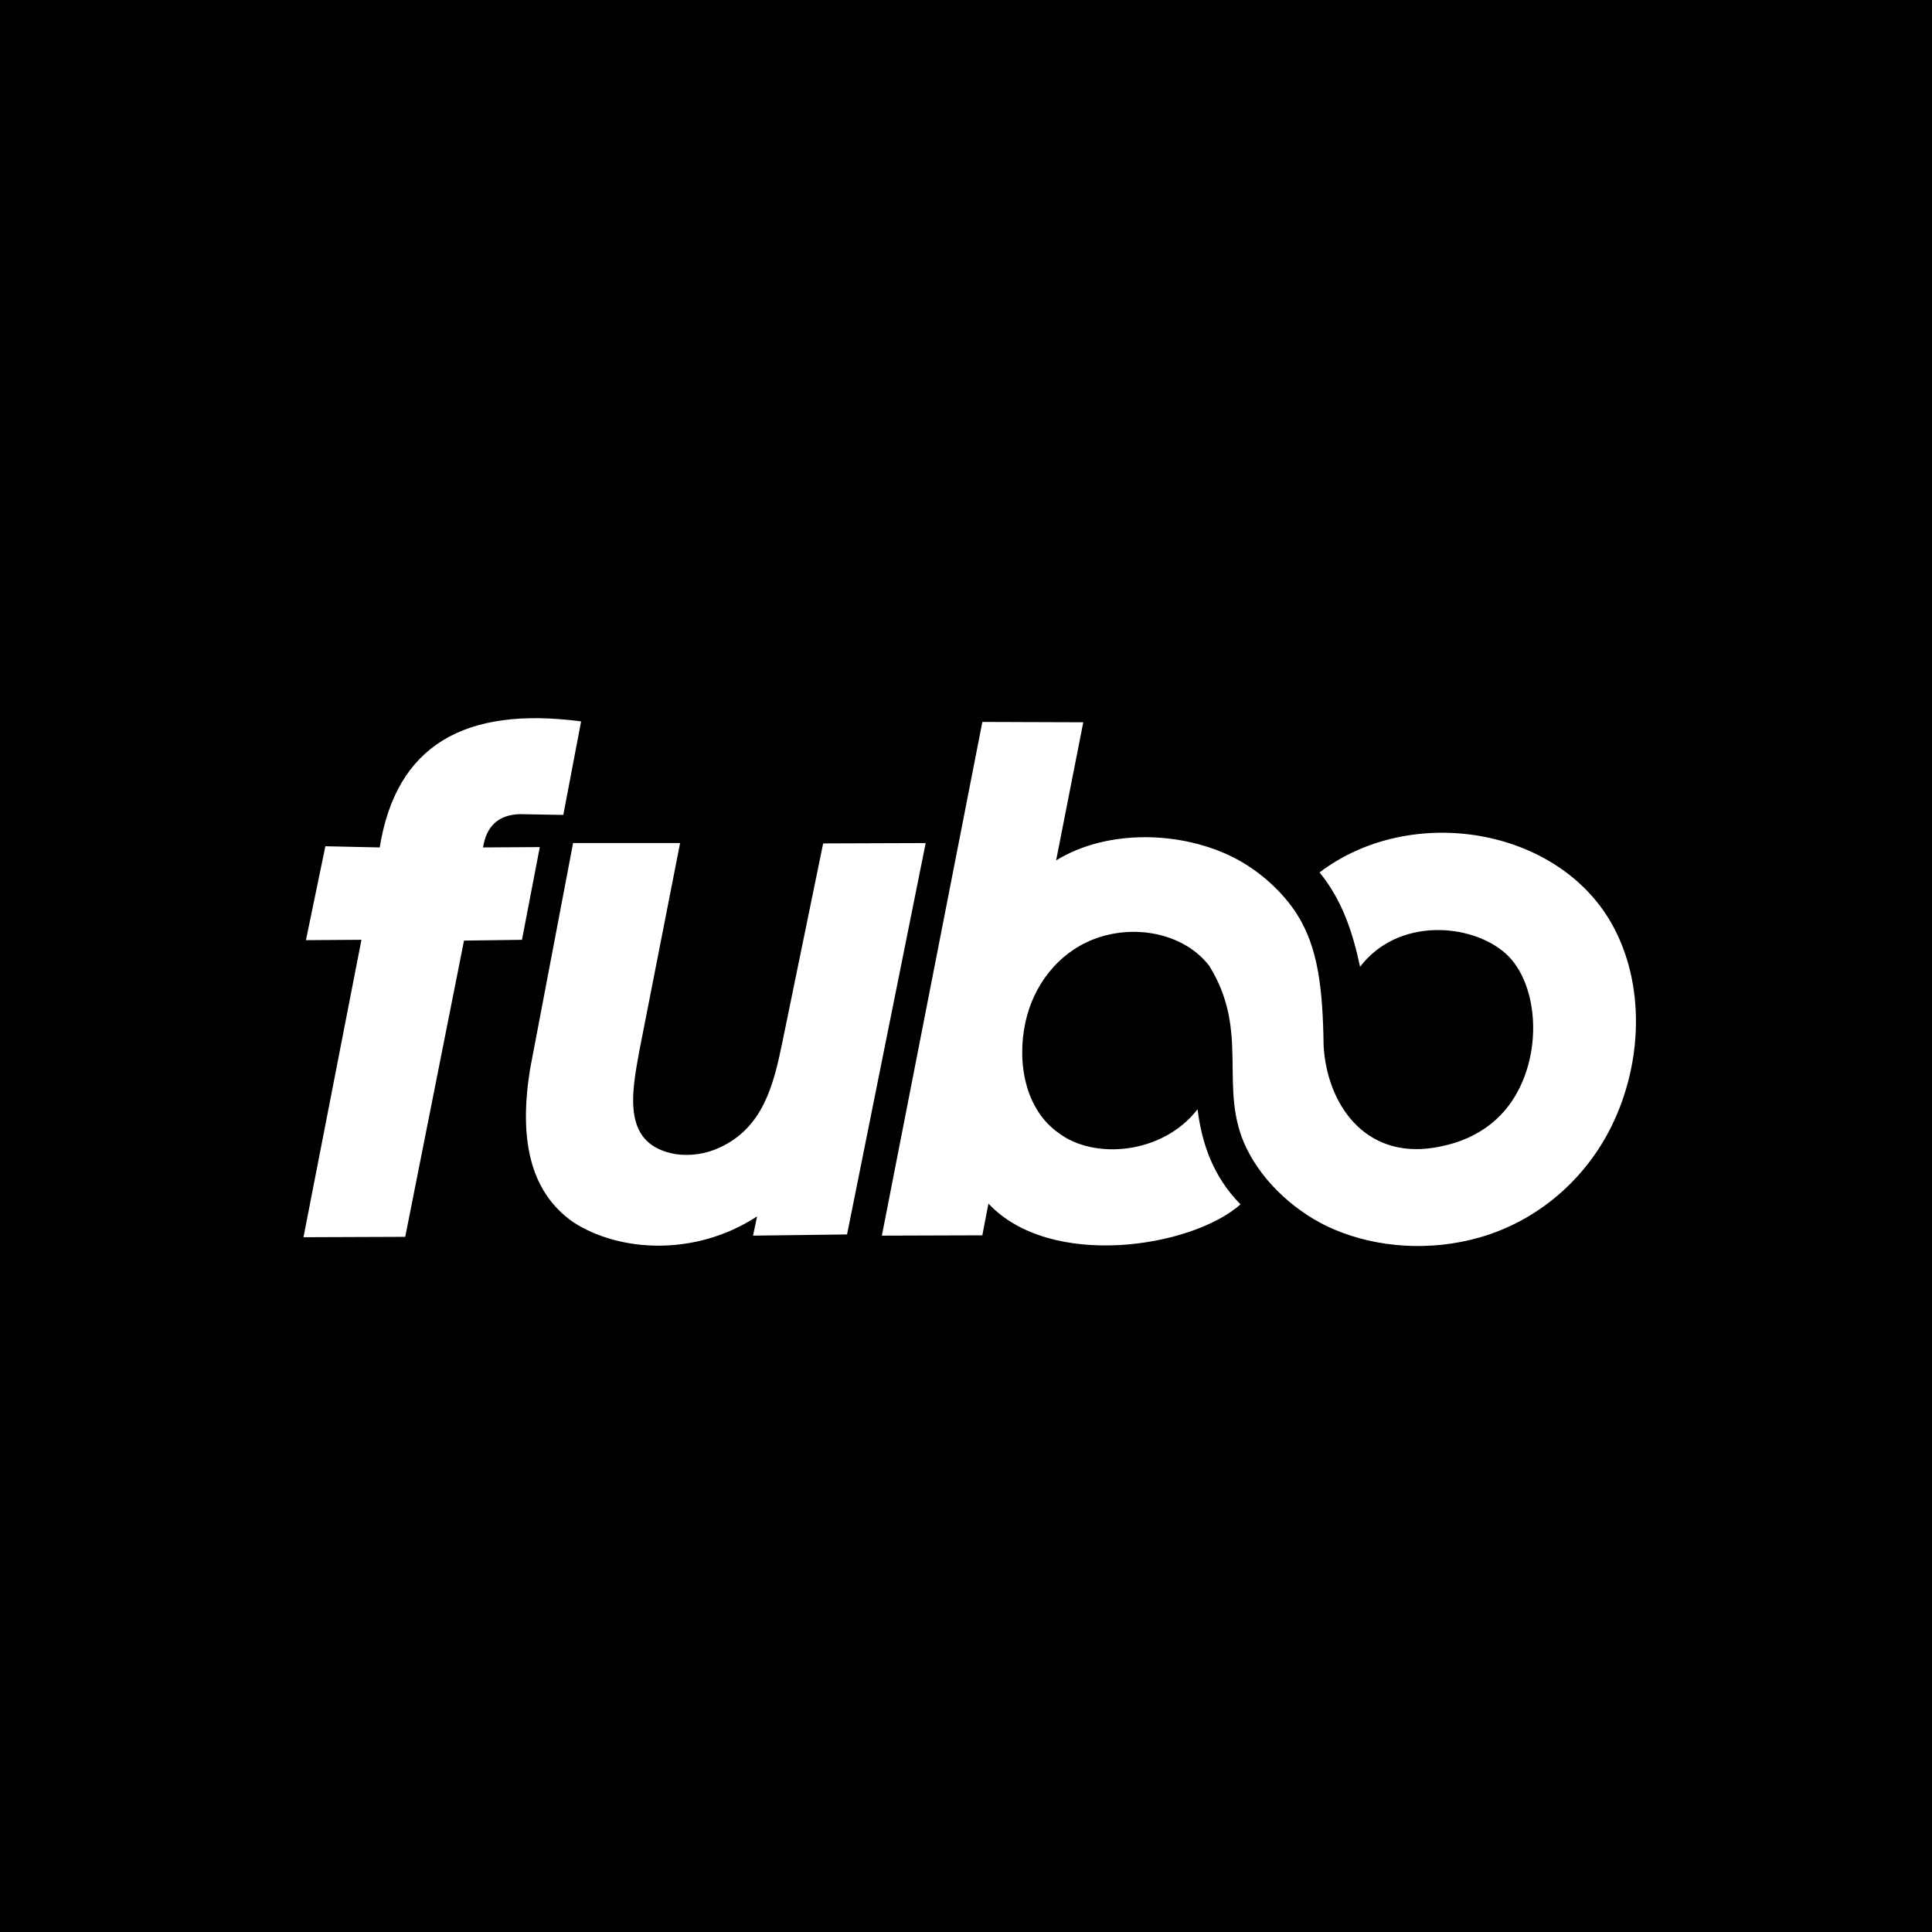 <svg xmlns="http://www.w3.org/2000/svg" width="60" height="60" fill="none"><path fill="#000" d="M0 0h60v60H0z"/><g clip-path="url(#a)"><path fill="#fff" fill-rule="evenodd" d="m9.501 29.198.604-2.917 1.687.037c.512-3.174 2.635-4.392 6.255-3.914l-.553 2.904-1.36-.024c-.673.025-1.032.39-1.133 1.034l1.763-.011-.554 2.88-1.8.024-1.825 9.2-3.16.012 1.8-9.237zm8.297-3.017h3.323l-1.271 6.482c-.252 1.372-.516 2.893 1.133 3.18.457.064.927 0 1.373-.207 1.342-.622 1.668-1.94 1.94-3.263l1.268-6.18 3.184-.011-2.442 12.155-2.92.037.126-.598c-1.942 1.268-4.303 1.098-5.713.177-1.368-.956-1.68-2.63-1.337-4.75zm9.589 12.193 3.12-.01.19-.986c1.917 2.053 6.301 1.376 7.828.025-.841-.854-1.198-1.867-1.334-2.954-1.086 1.404-3.218 1.575-4.317.735-1.032-.726-1.3-2.175-1.03-3.43.242-1.133.993-2.137 2.09-2.573 1.3-.517 2.858-.186 3.622.817 1.287 2.074.253 3.8 1.153 5.657.535 1.105 1.593 2.044 2.717 2.524 1.353.577 3.006.688 4.536.248 1.797-.518 3.274-1.798 4.089-3.46.97-1.975 1.037-4.414.02-6.248-1.684-3.035-6.262-3.776-9.091-1.625.712.873 1.033 1.873 1.258 2.93 1.175-1.538 3.445-1.355 4.506-.425.91.795 1.165 2.652.482 4.114-.53 1.133-1.496 1.746-2.717 1.933-2.15.33-3.3-1.384-3.403-3.167-.025-1.779-.17-3.06-.833-4.096-.456-.713-1.194-1.362-1.95-1.746-1.635-.833-3.935-.894-5.524.083l.843-4.289-3.134-.011z" clip-rule="evenodd"/></g><defs><clipPath id="a"><path fill="#fff" d="M9 22h42v17H9z"/></clipPath></defs></svg>